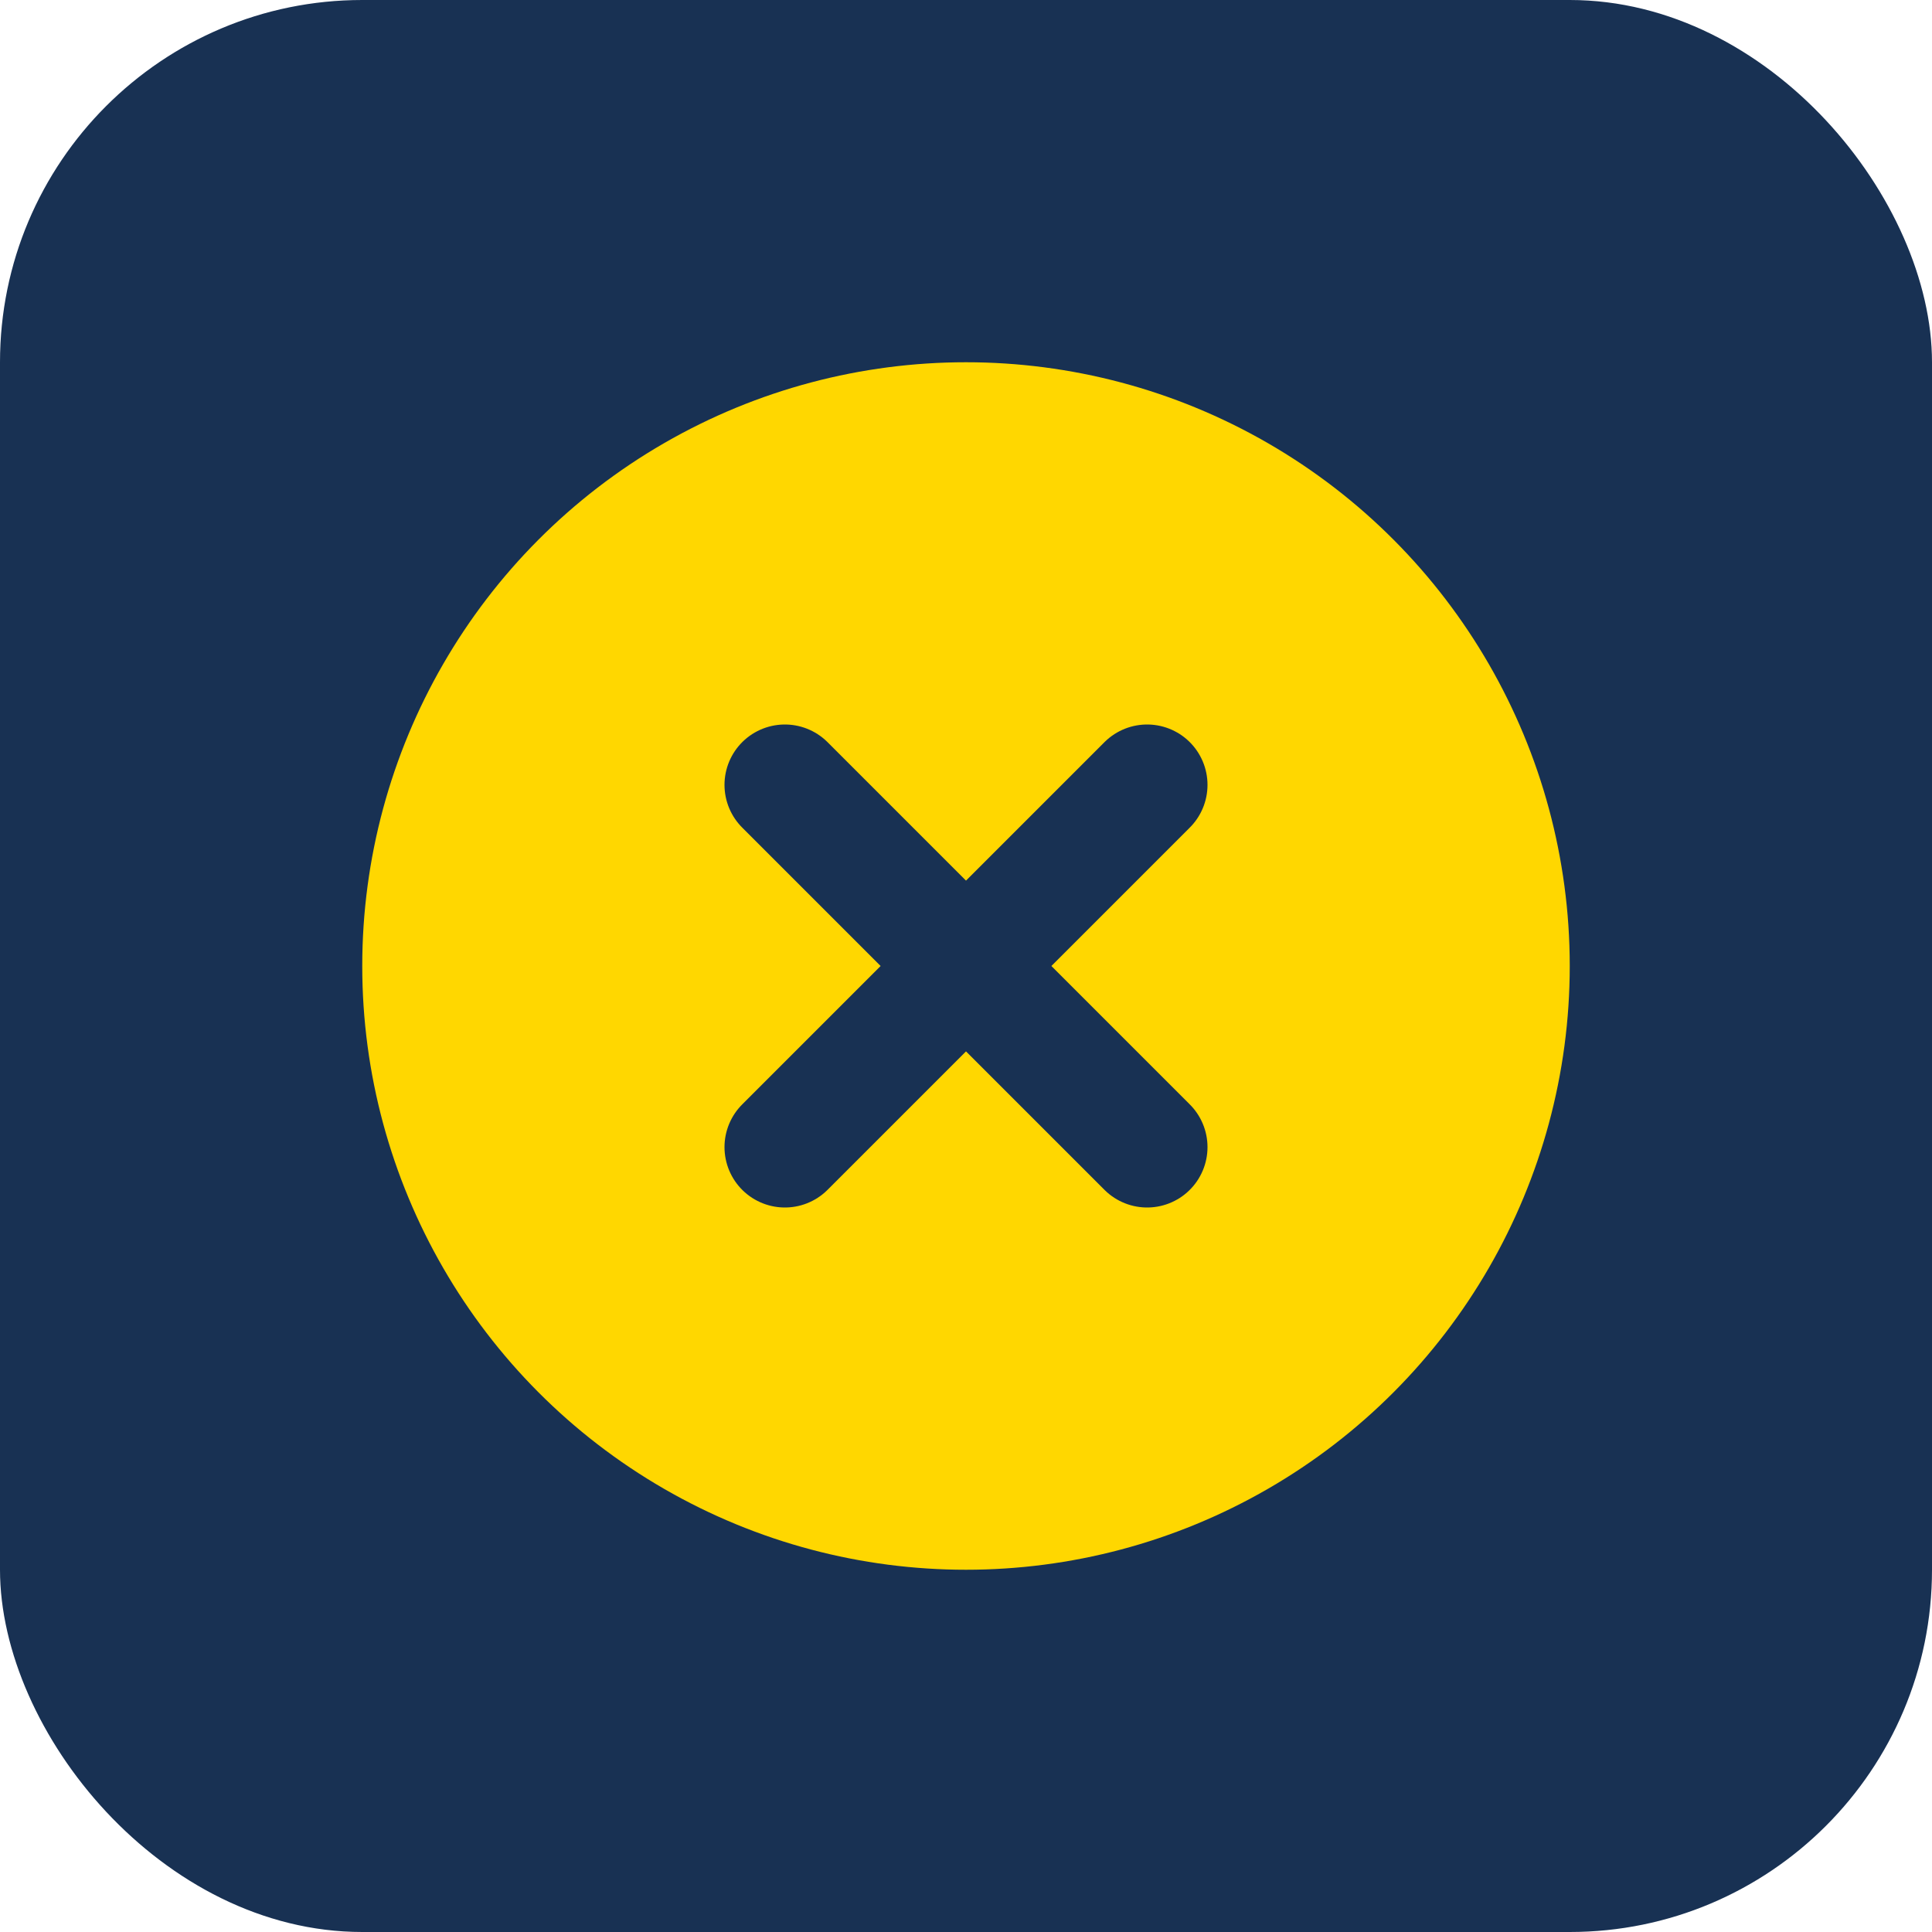<?xml version="1.0" encoding="UTF-8" standalone="no"?>
<svg width="32" height="32" viewBox="0 0 32 32" xmlns="http://www.w3.org/2000/svg">
  <rect width="32" height="32" rx="6" fill="#183153"/>
  <circle cx="16" cy="16" r="10" fill="#FFD700"/>
  <path d="M13,13 L19,19 M19,13 L13,19" stroke="#183153" stroke-width="2" stroke-linecap="round"/>
</svg>
